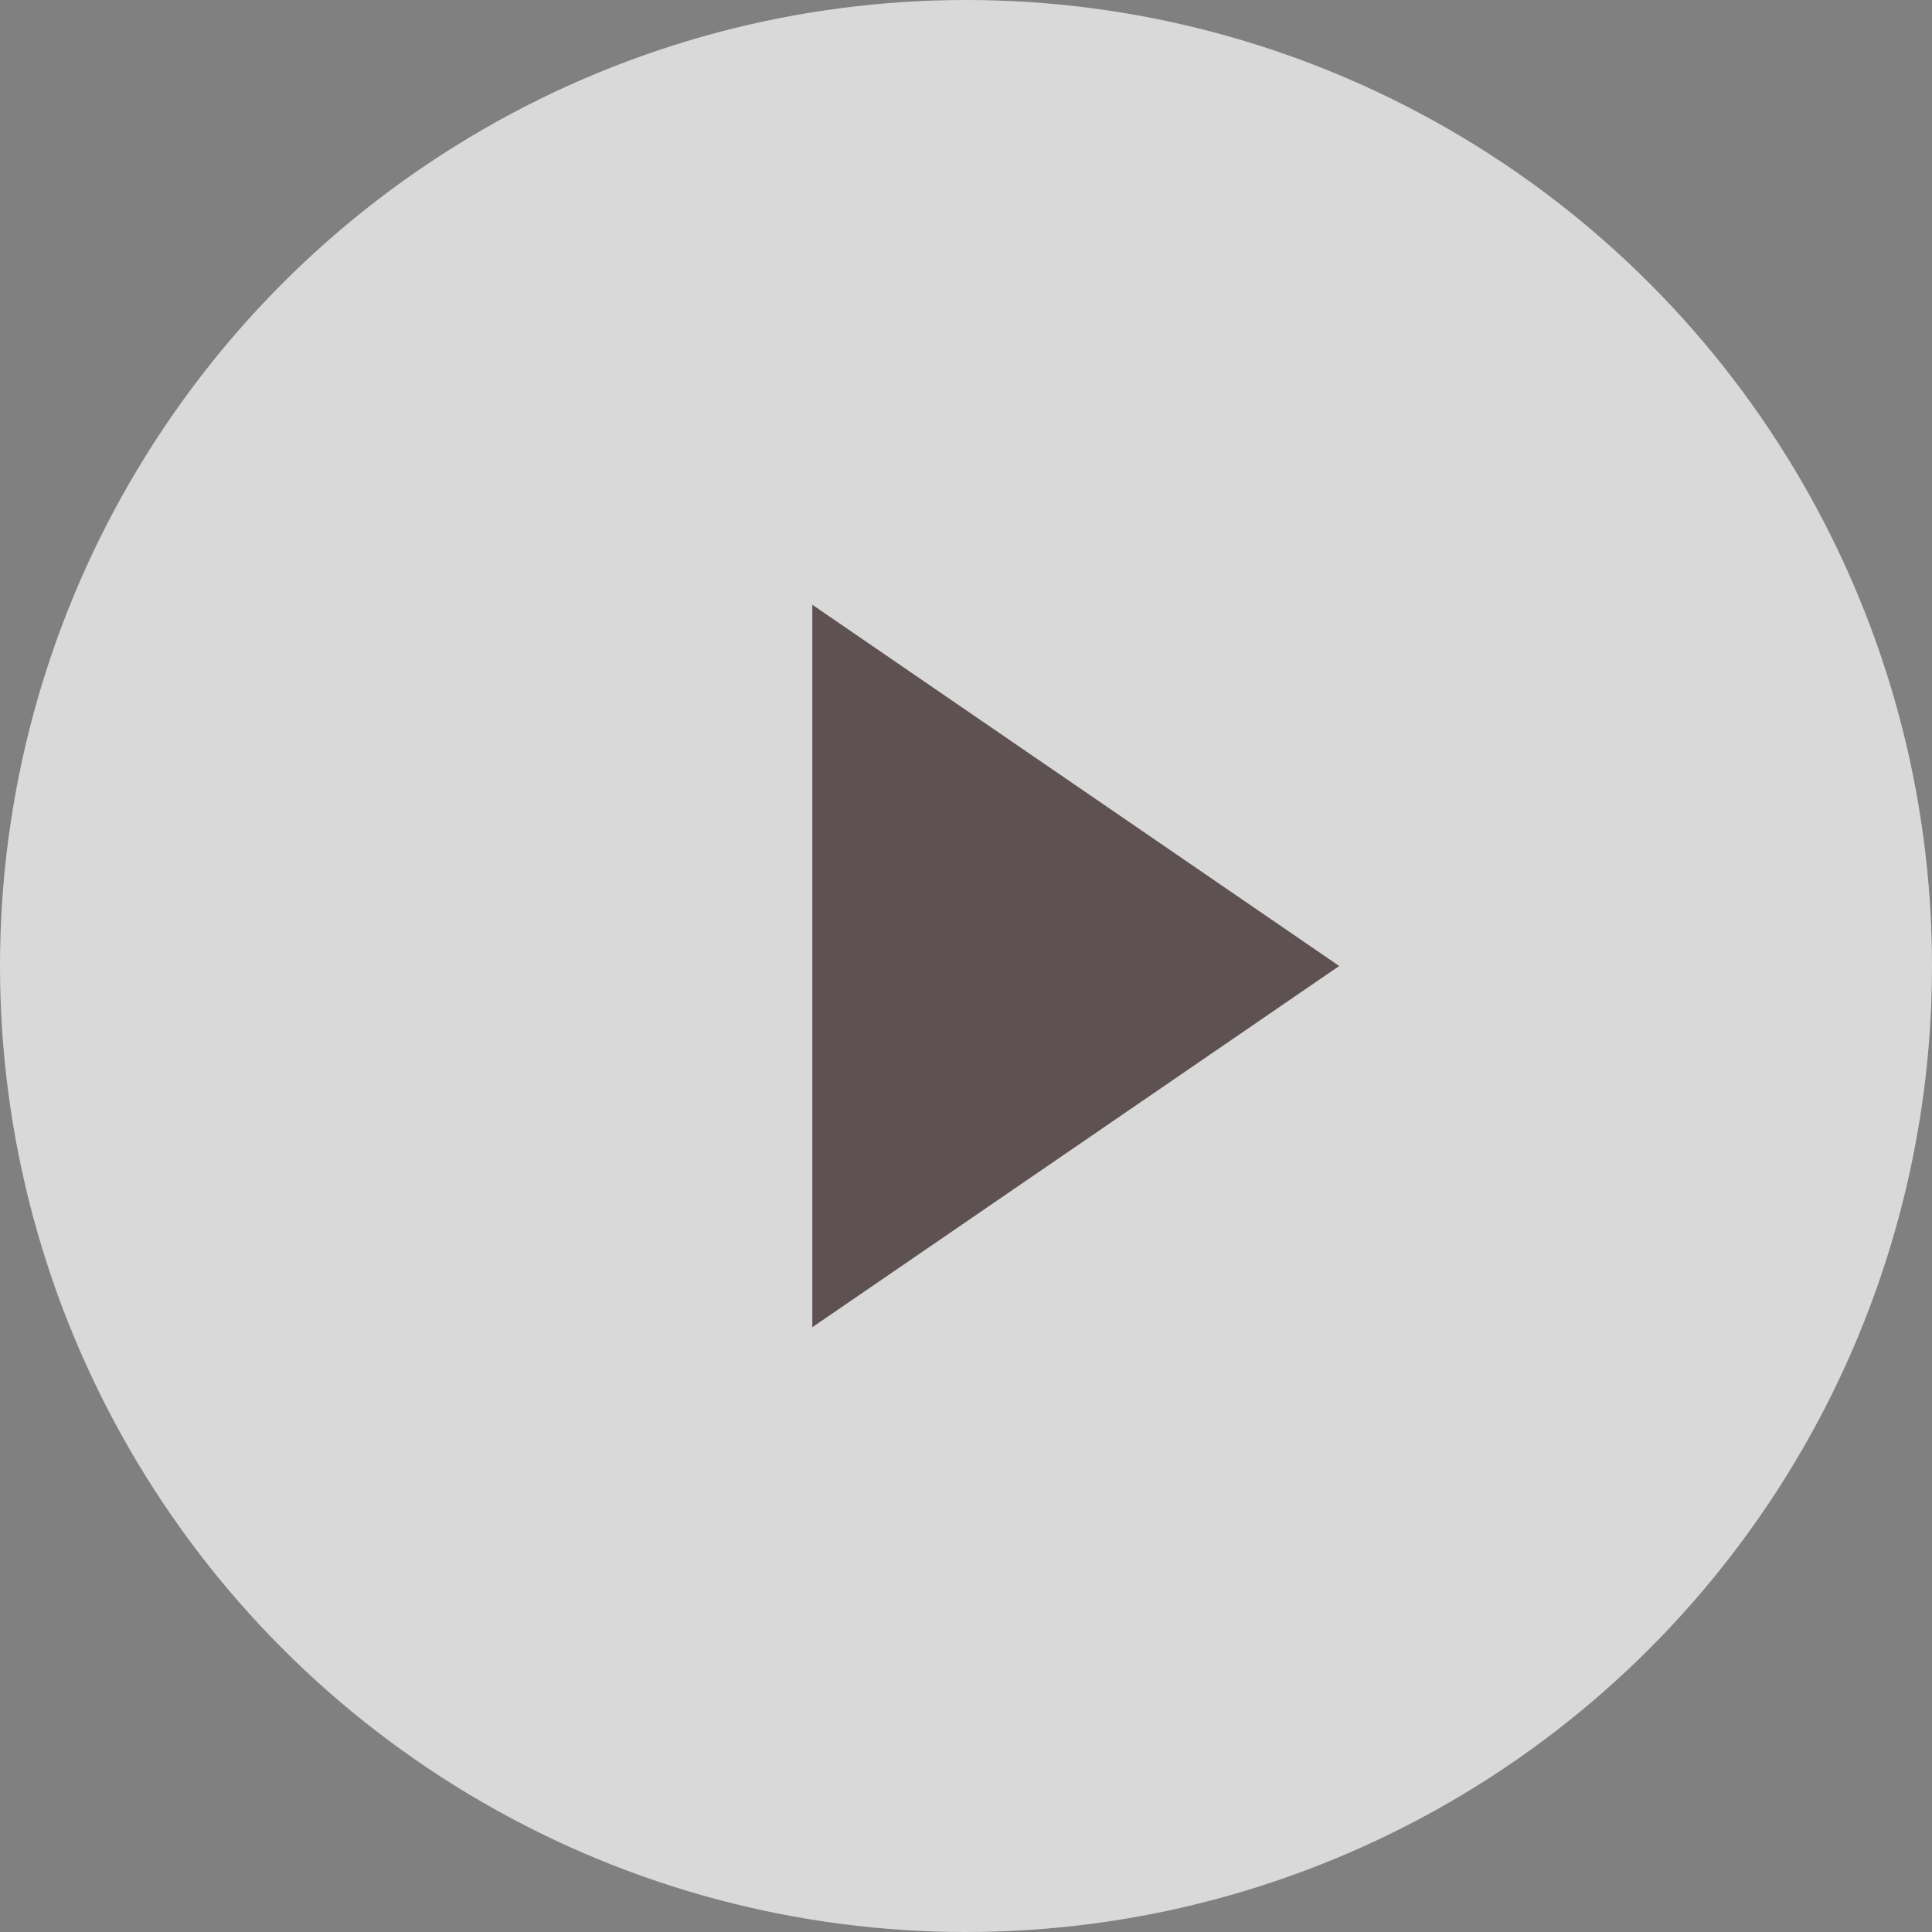 <?xml version="1.0" encoding="UTF-8"?> <svg xmlns="http://www.w3.org/2000/svg" width="44" height="44" viewBox="0 0 44 44" fill="none"><rect x="0" y="0" width="44" height="44" fill="#808080" stroke="none"/><circle cx="22" cy="22" r="22" fill="white" fill-opacity="0.7"></circle><path d="M30.5 22L18.5 30.227V13.773L30.5 22Z" fill="#403030" fill-opacity="0.8"></path></svg> 